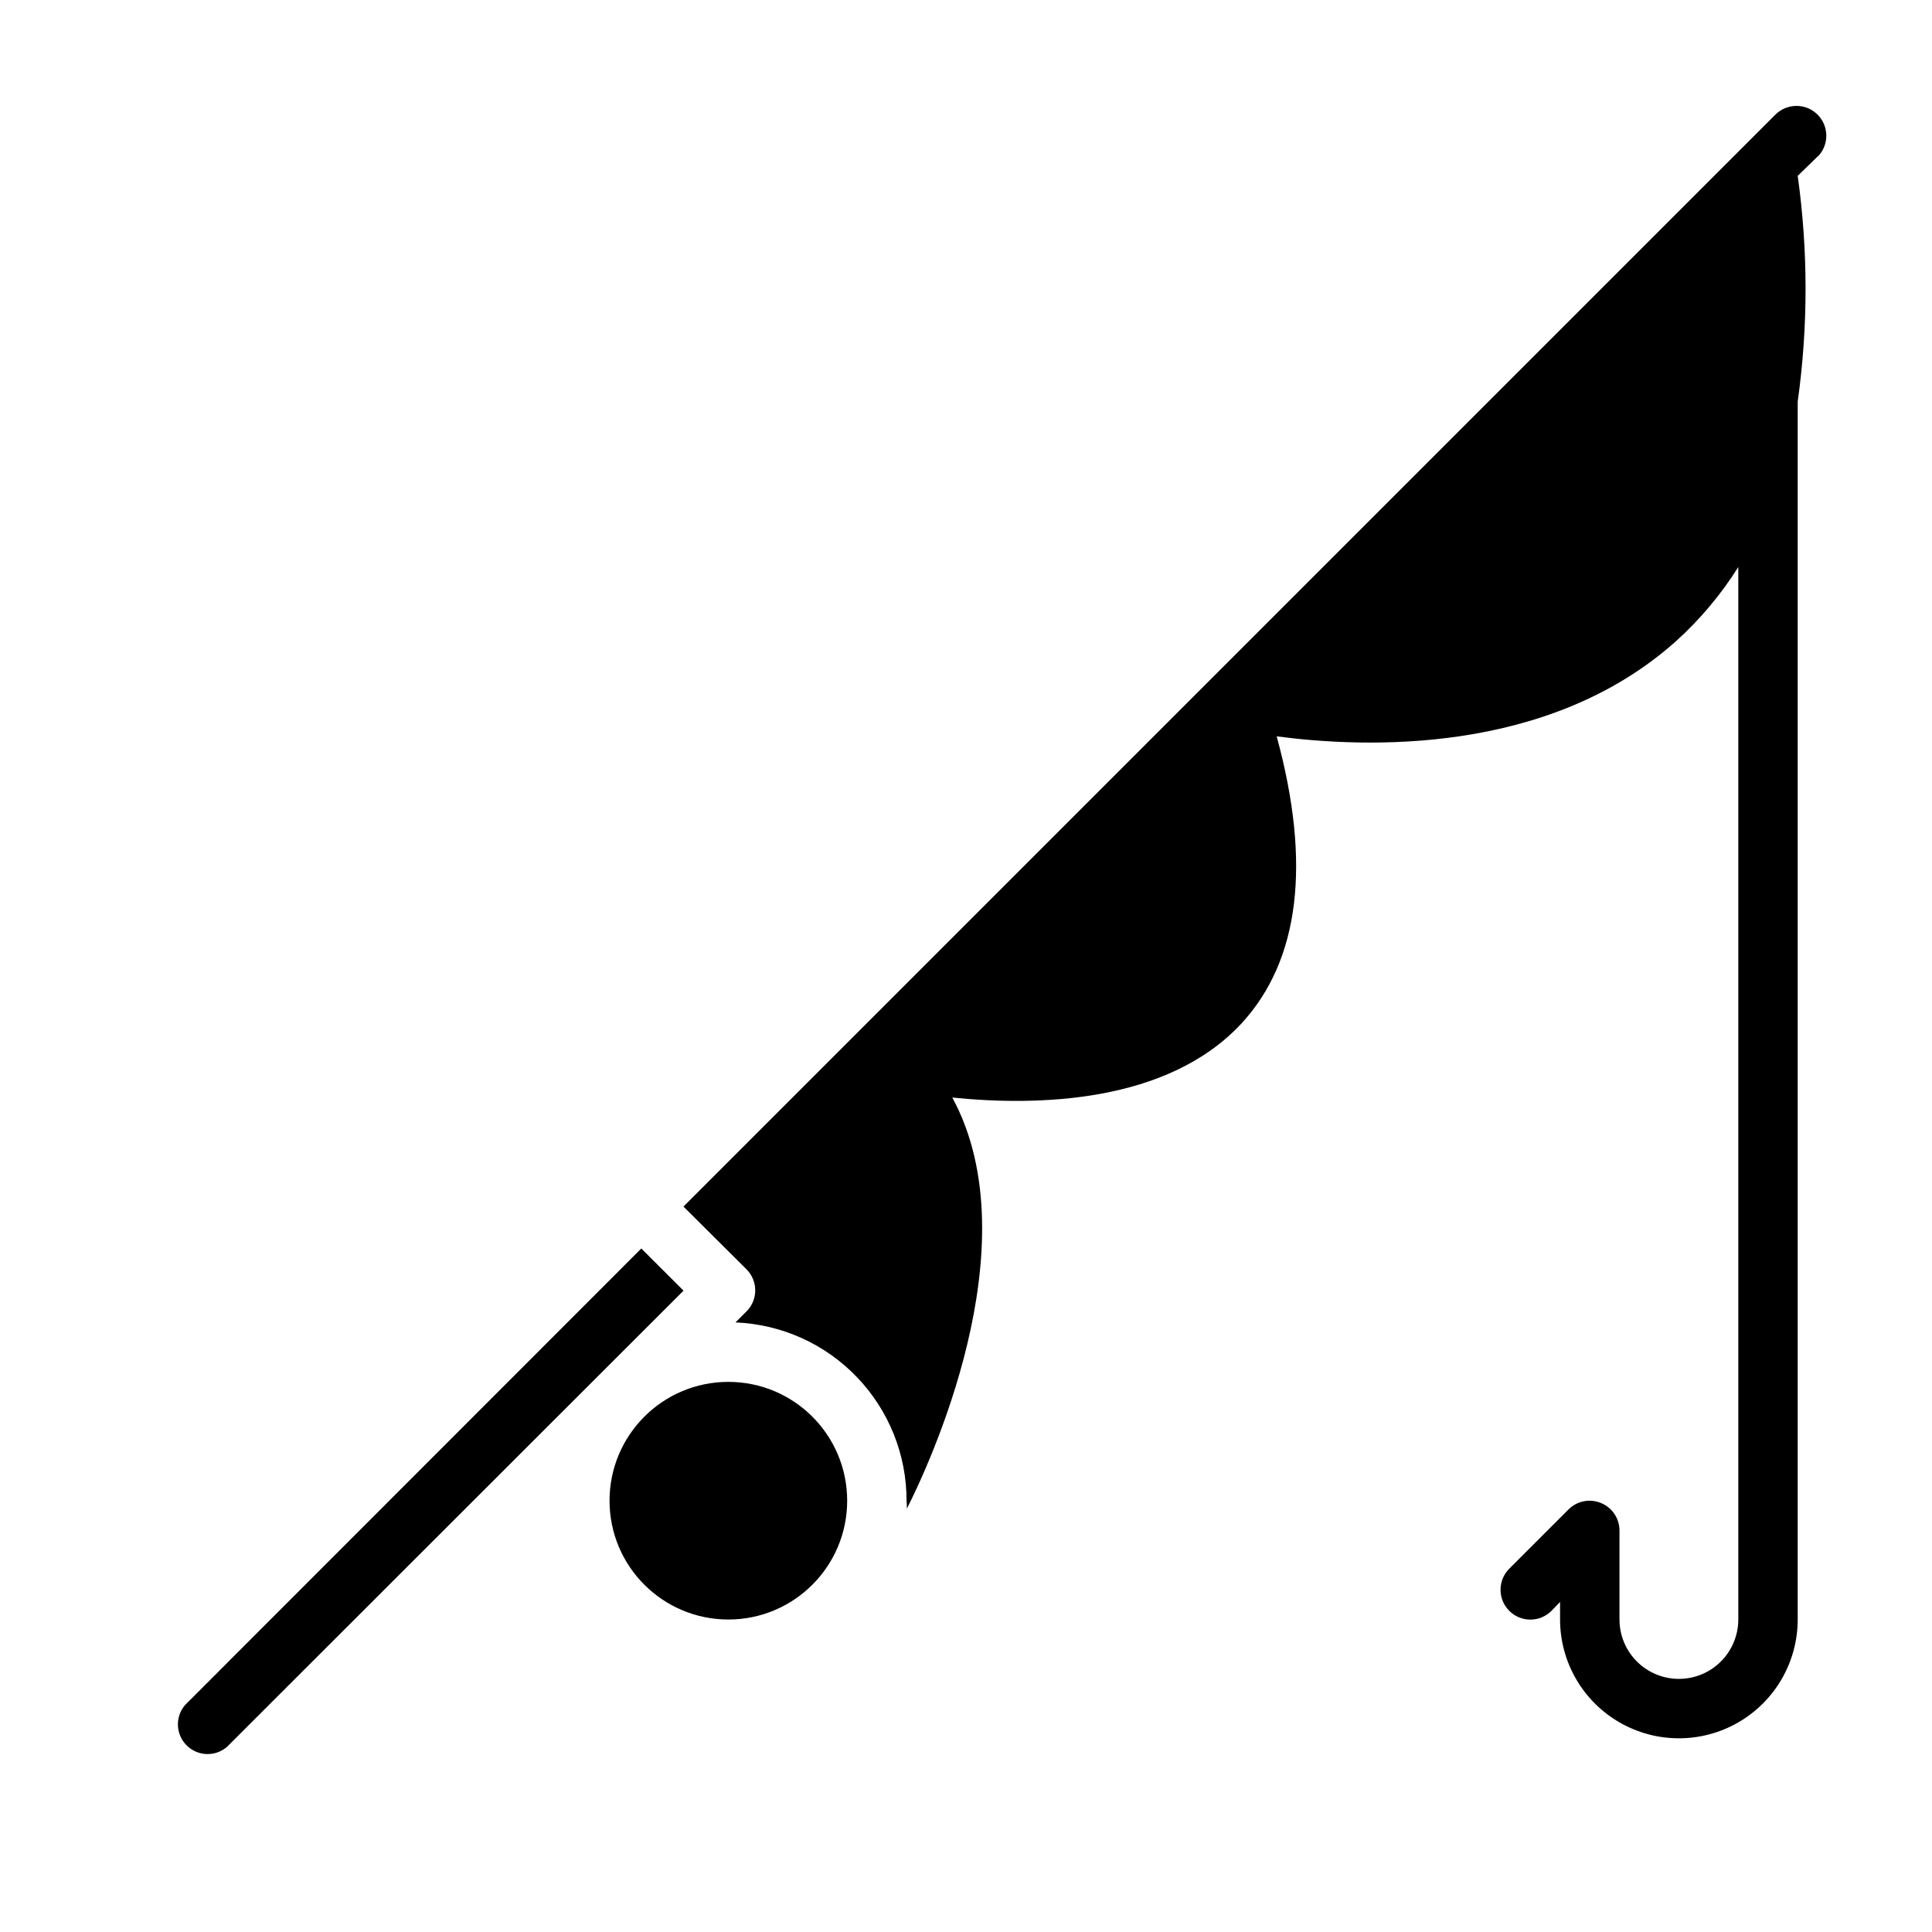 <?xml version="1.0" encoding="UTF-8"?>
<!-- Uploaded to: SVG Repo, www.svgrepo.com, Generator: SVG Repo Mixer Tools -->
<svg fill="#000000" width="800px" height="800px" version="1.1" viewBox="144 144 512 512" xmlns="http://www.w3.org/2000/svg">
 <g>
  <path d="m325.14 486.04-121 120.91c-3.121 2.676-7.777 2.496-10.684-0.41-2.91-2.91-3.09-7.566-0.414-10.688l120.91-120.99z"/>
  <path d="m368.51 541.7c0 17.391-14.098 31.488-31.488 31.488-17.391 0-31.488-14.098-31.488-31.488 0-17.391 14.098-31.488 31.488-31.488 17.391 0 31.488 14.098 31.488 31.488"/>
  <path d="m626 185.17-5.59 5.43c2.777 19.848 2.777 39.984 0 59.828v322.75c0 11.25-6 21.645-15.742 27.27s-21.746 5.625-31.488 0c-9.742-5.625-15.746-16.02-15.746-27.27v-4.644l-2.281 2.363v-0.004c-3.086 3.09-8.09 3.09-11.18 0-3.086-3.086-3.086-8.09 0-11.176l15.746-15.746c2.262-2.231 5.648-2.883 8.578-1.652 2.941 1.207 4.867 4.066 4.883 7.242v23.617c0 4.176 1.656 8.18 4.609 11.133s6.957 4.609 11.133 4.609 8.18-1.656 11.133-4.609 4.613-6.957 4.613-11.133v-278.91c-4.562 7.254-10.098 13.852-16.453 19.602-33.93 30.387-82.656 28.34-105.88 25.27 9.211 33.77 6.062 59.355-9.289 76.043-19.68 21.254-54.16 21.965-76.672 19.68 21.332 39.359-6.691 98.398-12.043 108.95h-0.004c0.016-0.711-0.012-1.418-0.078-2.125 0.012-12.207-4.707-23.941-13.16-32.746-8.453-8.809-19.984-14-32.184-14.488l2.914-2.914v0.004c1.492-1.48 2.328-3.492 2.328-5.59 0-2.098-0.836-4.109-2.328-5.59l-16.688-16.609 139.8-139.81 149.57-149.57v0.004c3.086-3.086 8.09-3.086 11.176 0 3.09 3.086 3.09 8.09 0 11.18z"/>
 </g>
</svg>